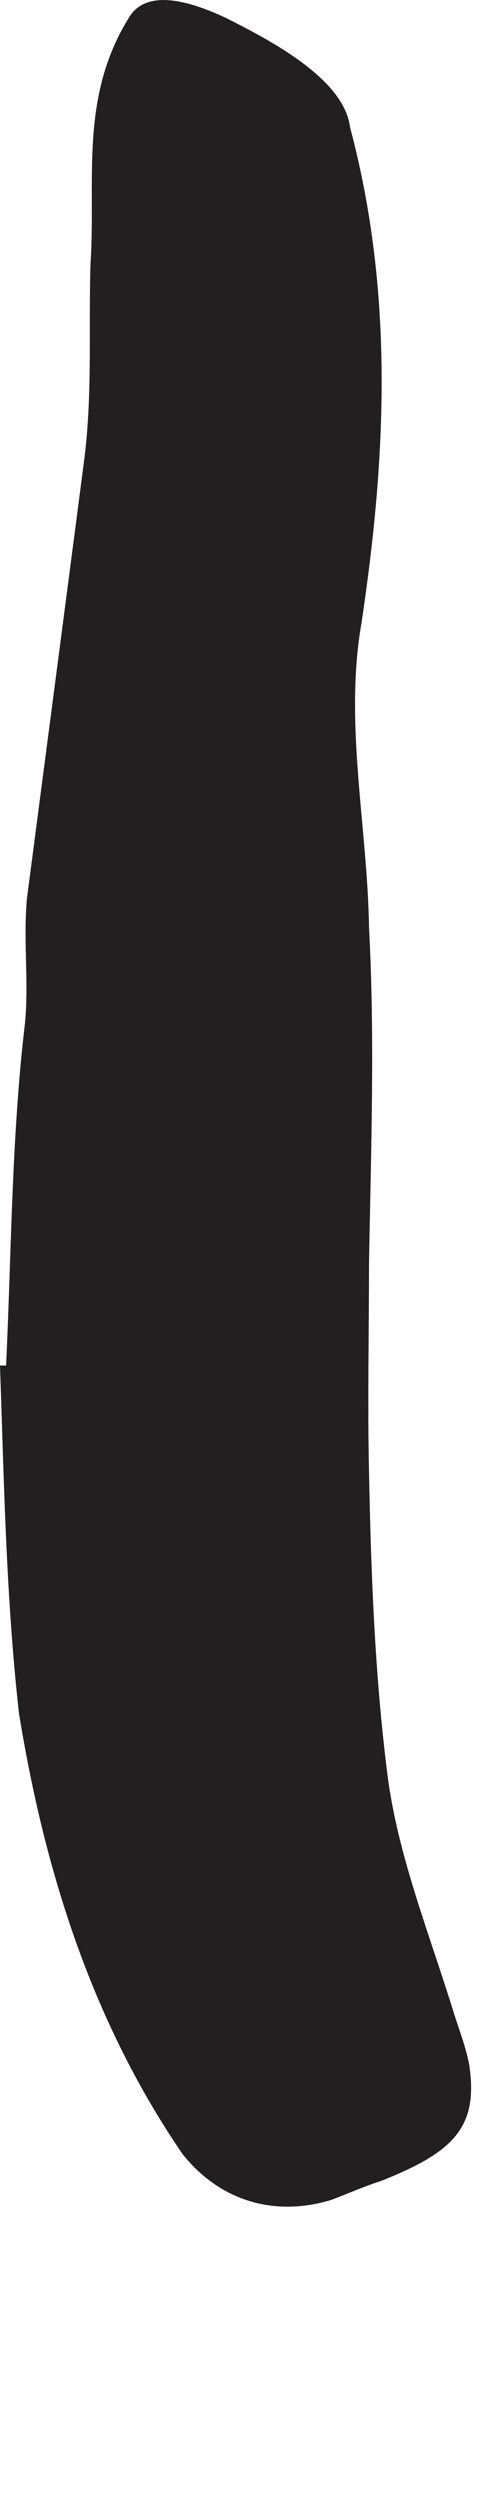 <?xml version="1.0" encoding="utf-8"?>
<svg xmlns="http://www.w3.org/2000/svg" fill="none" height="100%" overflow="visible" preserveAspectRatio="none" style="display: block;" viewBox="0 0 1 5" width="100%">
<path d="M0.012 2.735C0.023 2.504 0.023 2.273 0.05 2.046C0.058 1.962 0.046 1.881 0.054 1.796C0.092 1.504 0.131 1.208 0.169 0.915C0.185 0.785 0.177 0.658 0.181 0.527C0.192 0.362 0.158 0.196 0.258 0.035C0.288 -0.015 0.358 -0.008 0.45 0.035C0.542 0.081 0.688 0.158 0.7 0.254C0.788 0.585 0.773 0.912 0.723 1.246C0.688 1.446 0.735 1.654 0.738 1.854C0.75 2.077 0.742 2.3 0.738 2.527C0.738 2.665 0.735 2.804 0.738 2.942C0.742 3.15 0.75 3.362 0.777 3.565C0.8 3.723 0.862 3.877 0.908 4.027C0.919 4.062 0.931 4.092 0.938 4.127C0.958 4.254 0.908 4.304 0.762 4.362C0.727 4.373 0.692 4.389 0.662 4.4C0.546 4.435 0.438 4.4 0.365 4.308C0.181 4.039 0.088 3.735 0.038 3.427C0.012 3.196 0.008 2.962 0 2.731H0.019L0.012 2.735Z" fill="#231F20" id="Vector"/>
</svg>